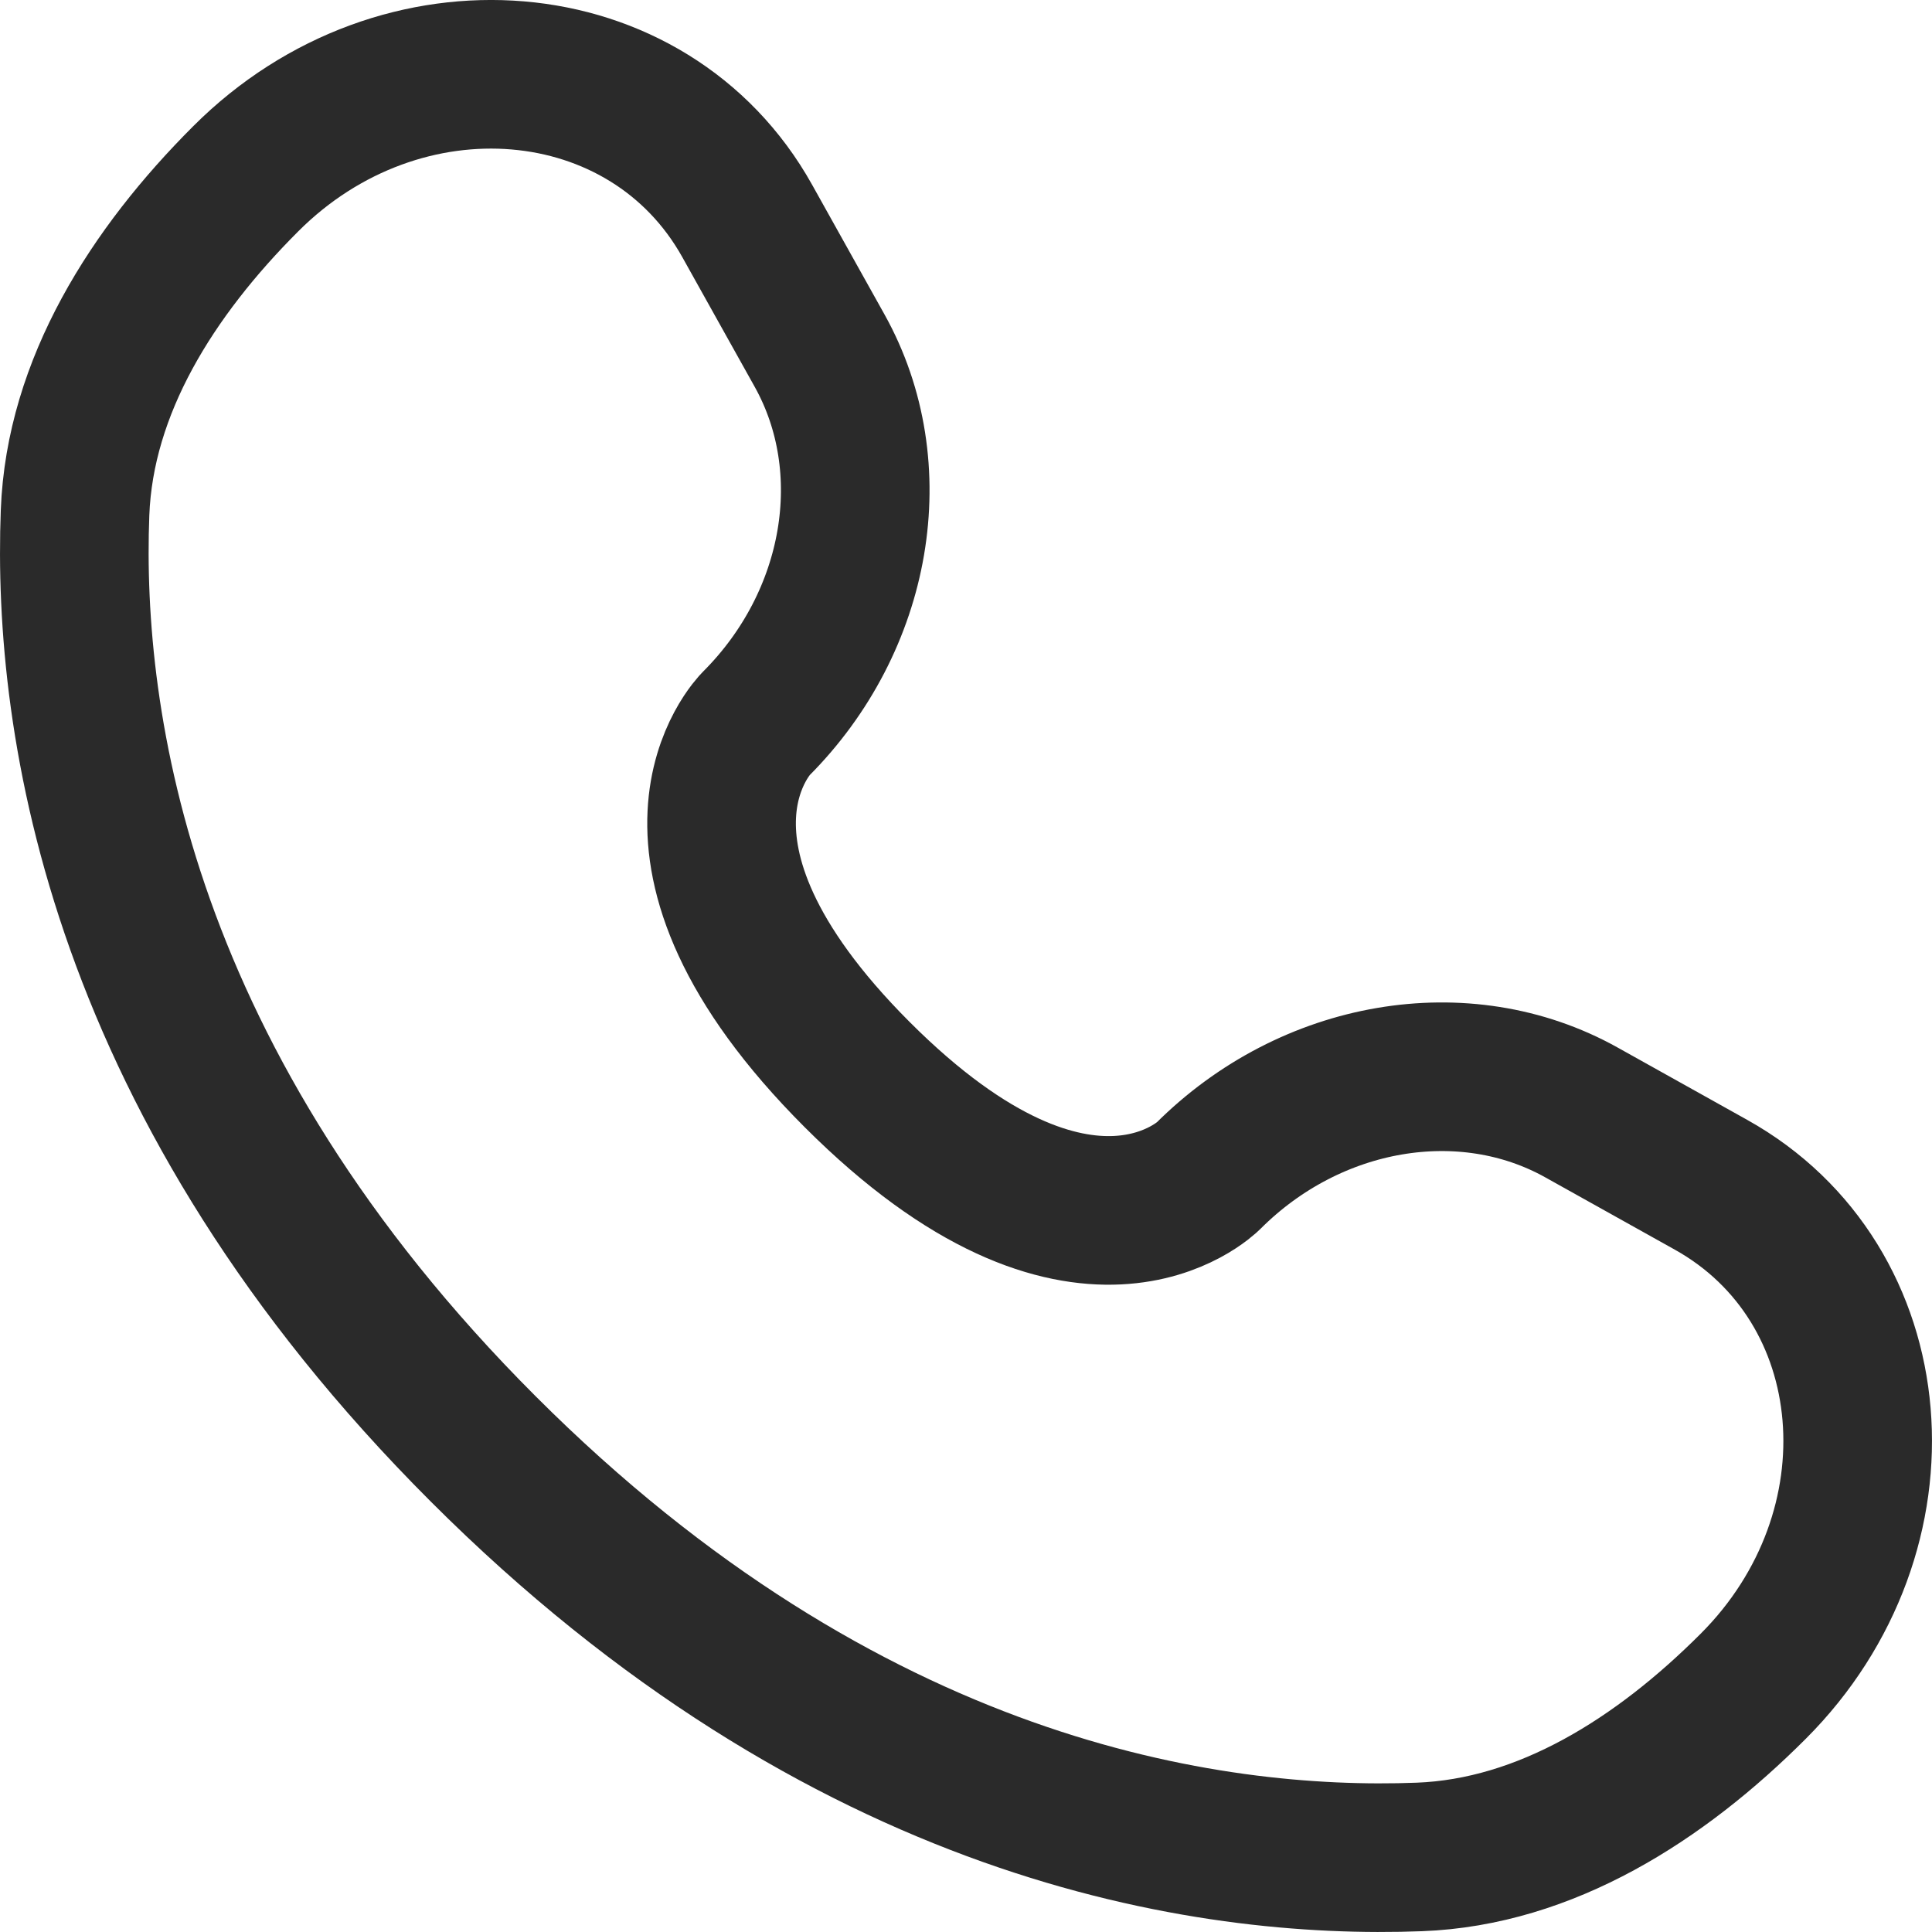 <svg width="26" height="26" viewBox="0 0 26 26" fill="none" xmlns="http://www.w3.org/2000/svg">
<path d="M10.056 2.974L11.03 4.719C11.908 6.293 11.556 8.358 10.172 9.742C10.172 9.742 8.494 11.42 11.537 14.463C14.579 17.505 16.258 15.828 16.258 15.828C17.642 14.444 19.707 14.092 21.281 14.97L23.026 15.944C25.403 17.27 25.683 20.604 23.594 22.693C22.339 23.949 20.801 24.926 19.1 24.99C16.238 25.099 11.377 24.374 6.502 19.498C1.626 14.623 0.901 9.762 1.01 6.9C1.074 5.199 2.051 3.661 3.307 2.406C5.396 0.316 8.73 0.597 10.056 2.974Z" stroke="#2A2A2A" stroke-width="2" stroke-linecap="round"/>
</svg>
